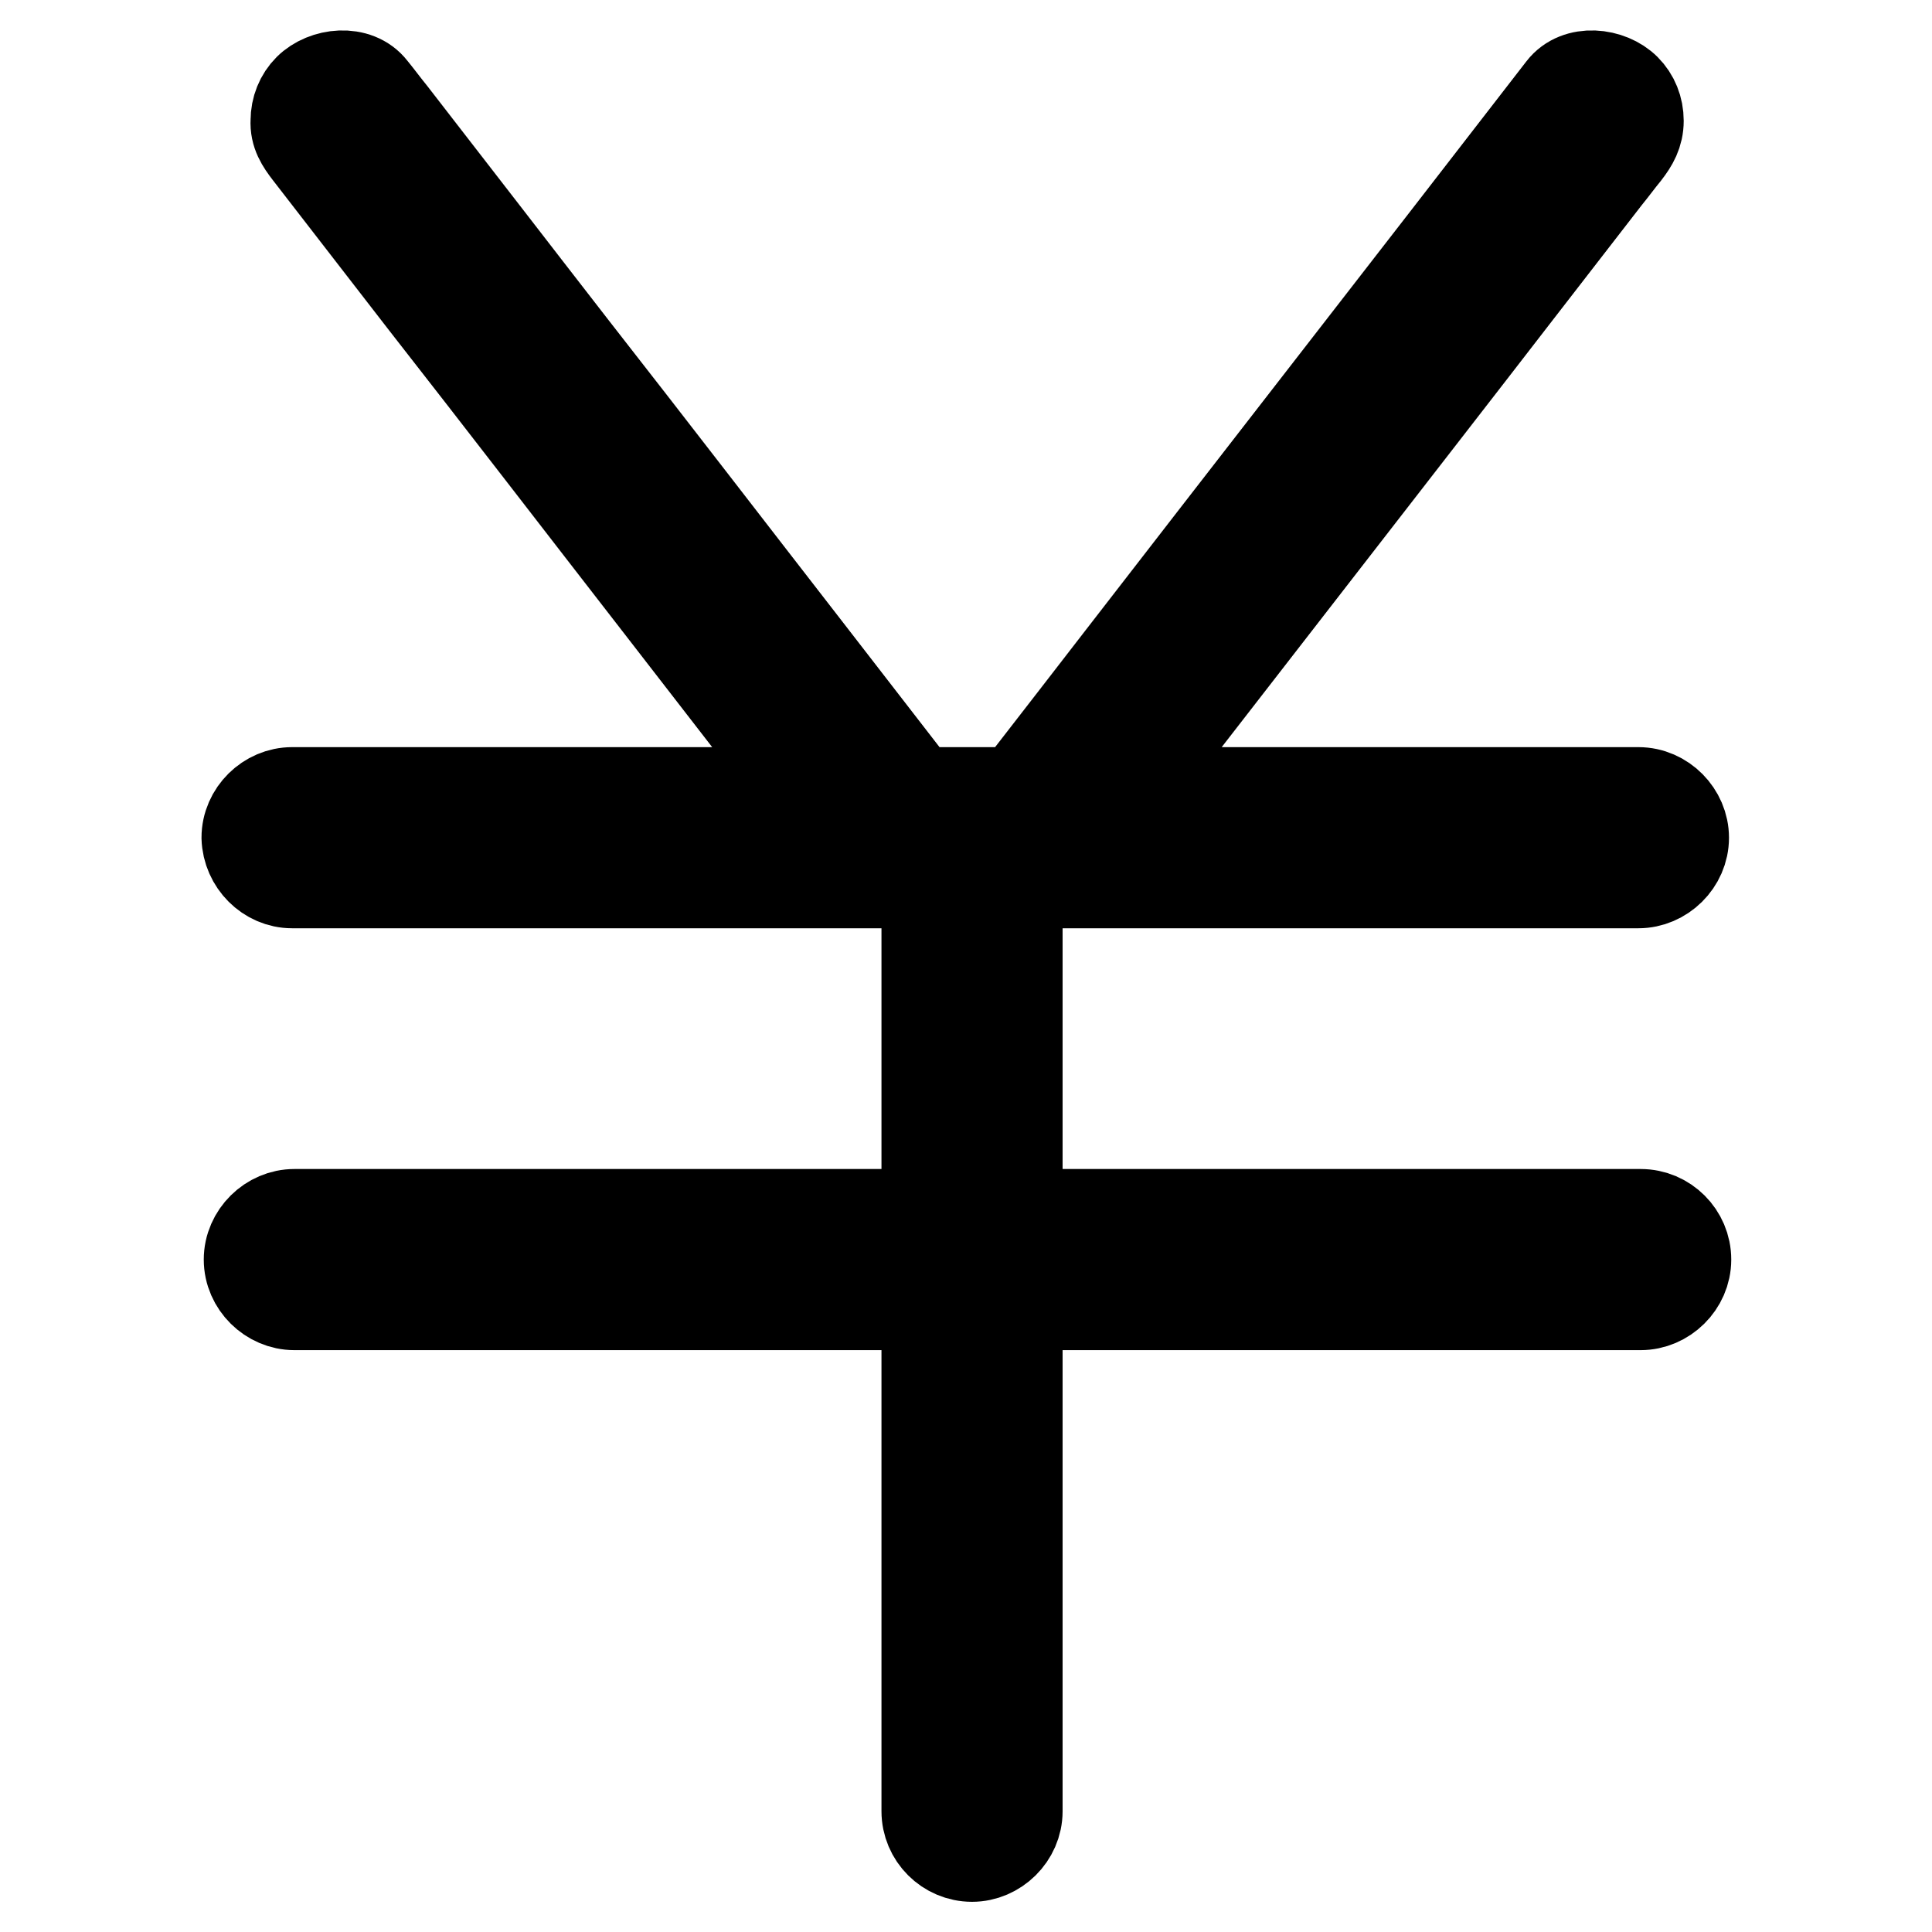 <?xml version="1.0" encoding="utf-8"?>
<!-- Svg Vector Icons : http://www.onlinewebfonts.com/icon -->
<!DOCTYPE svg PUBLIC "-//W3C//DTD SVG 1.1//EN" "http://www.w3.org/Graphics/SVG/1.1/DTD/svg11.dtd">
<svg version="1.1" xmlns="http://www.w3.org/2000/svg" xmlns:xlink="http://www.w3.org/1999/xlink" x="0px" y="0px" viewBox="0 0 256 256" enable-background="new 0 0 256 256" xml:space="preserve">
<g> <path stroke-width="12" fill-opacity="0" stroke="#000000"  d="M38.7,117c6.1,0,12.1,0,18.2,0c14.5,0,29,0,43.5,0c17.4,0,34.8,0,52.2,0c14.8,0,29.6,0,44.4,0 c6.7,0,13.3,0,20,0c0,0,0,0,0.1,0c3.2,0,6-2.7,6-6c0-3.2-2.7-6-6-6c-6.1,0-12.1,0-18.2,0c-14.5,0-29,0-43.5,0 c-17.4,0-34.8,0-52.2,0c-14.8,0-29.6,0-44.4,0c-6.7,0-13.3,0-20,0c0,0,0,0-0.1,0c-3.2,0-6,2.7-6,6C32.8,114.3,35.5,117,38.7,117 L38.7,117L38.7,117z M134.8,240c0-8,0-16,0-24c0-16.7,0-33.5,0-50.2c0-14.6,0-29.1,0-43.7c0-3.1,0-6.3,0-9.4c0-3.3-2.7-6-6-6 s-6,2.7-6,6c0,8,0,16,0,24c0,16.7,0,33.5,0,50.2c0,14.6,0,29.1,0,43.7c0,3.1,0,6.3,0,9.4c0,3.3,2.7,6,6,6 C132,246,134.8,243.3,134.8,240L134.8,240L134.8,240z M142.3,114.5c5.1-6.6,10.3-13.3,15.4-19.9c10.4-13.4,20.7-26.7,31.1-40.1 c8-10.3,16-20.7,24-31c0.9-1.1,1.7-2.2,2.6-3.3c1-1.3,1.7-2.5,1.7-4.2c0-1.6-0.6-3.1-1.7-4.2c-2.1-2.1-6.4-2.6-8.4,0 c-5.1,6.6-10.3,13.3-15.4,19.9c-10.4,13.4-20.7,26.7-31.1,40.1c-8,10.3-16,20.7-24,31c-0.9,1.1-1.7,2.2-2.6,3.3 c-1,1.3-1.7,2.5-1.7,4.2c0,1.6,0.6,3.1,1.7,4.2C135.9,116.6,140.3,117,142.3,114.5L142.3,114.5z M40.9,20.2 c5.1,6.6,10.3,13.3,15.4,19.9C66.7,53.4,77,66.8,87.4,80.2c8,10.3,16,20.7,24,31c0.9,1.1,1.7,2.2,2.6,3.3c2,2.6,6.3,2.1,8.4,0 c1.1-1.1,1.7-2.6,1.7-4.2c0-1.7-0.7-2.9-1.7-4.2c-5.1-6.6-10.3-13.3-15.4-19.9C96.6,72.8,86.3,59.4,75.9,46.1 c-8-10.3-16-20.7-24-31c-0.9-1.1-1.7-2.2-2.6-3.3c-2-2.6-6.3-2.1-8.4,0c-1.1,1.1-1.7,2.6-1.7,4.2C39.1,17.7,39.9,18.9,40.9,20.2 L40.9,20.2z M39,172.9c6.1,0,12.1,0,18.2,0c14.5,0,29,0,43.5,0c17.4,0,34.8,0,52.2,0c17.4,0,29.6,0,44.4,0c6.7,0,13.3,0,20,0 c0,0,0,0,0.1,0c3.2,0,6-2.7,6-6s-2.7-6-6-6c-6.1,0-12.1,0-18.2,0c-14.5,0-29,0-43.5,0c-17.4,0-34.8,0-52.2,0c-14.8,0-29.6,0-44.4,0 c-6.7,0-13.3,0-20,0c0,0,0,0-0.1,0c-3.2,0-6,2.7-6,6C33,170.2,35.8,172.9,39,172.9L39,172.9L39,172.9z"/></g>
</svg>
